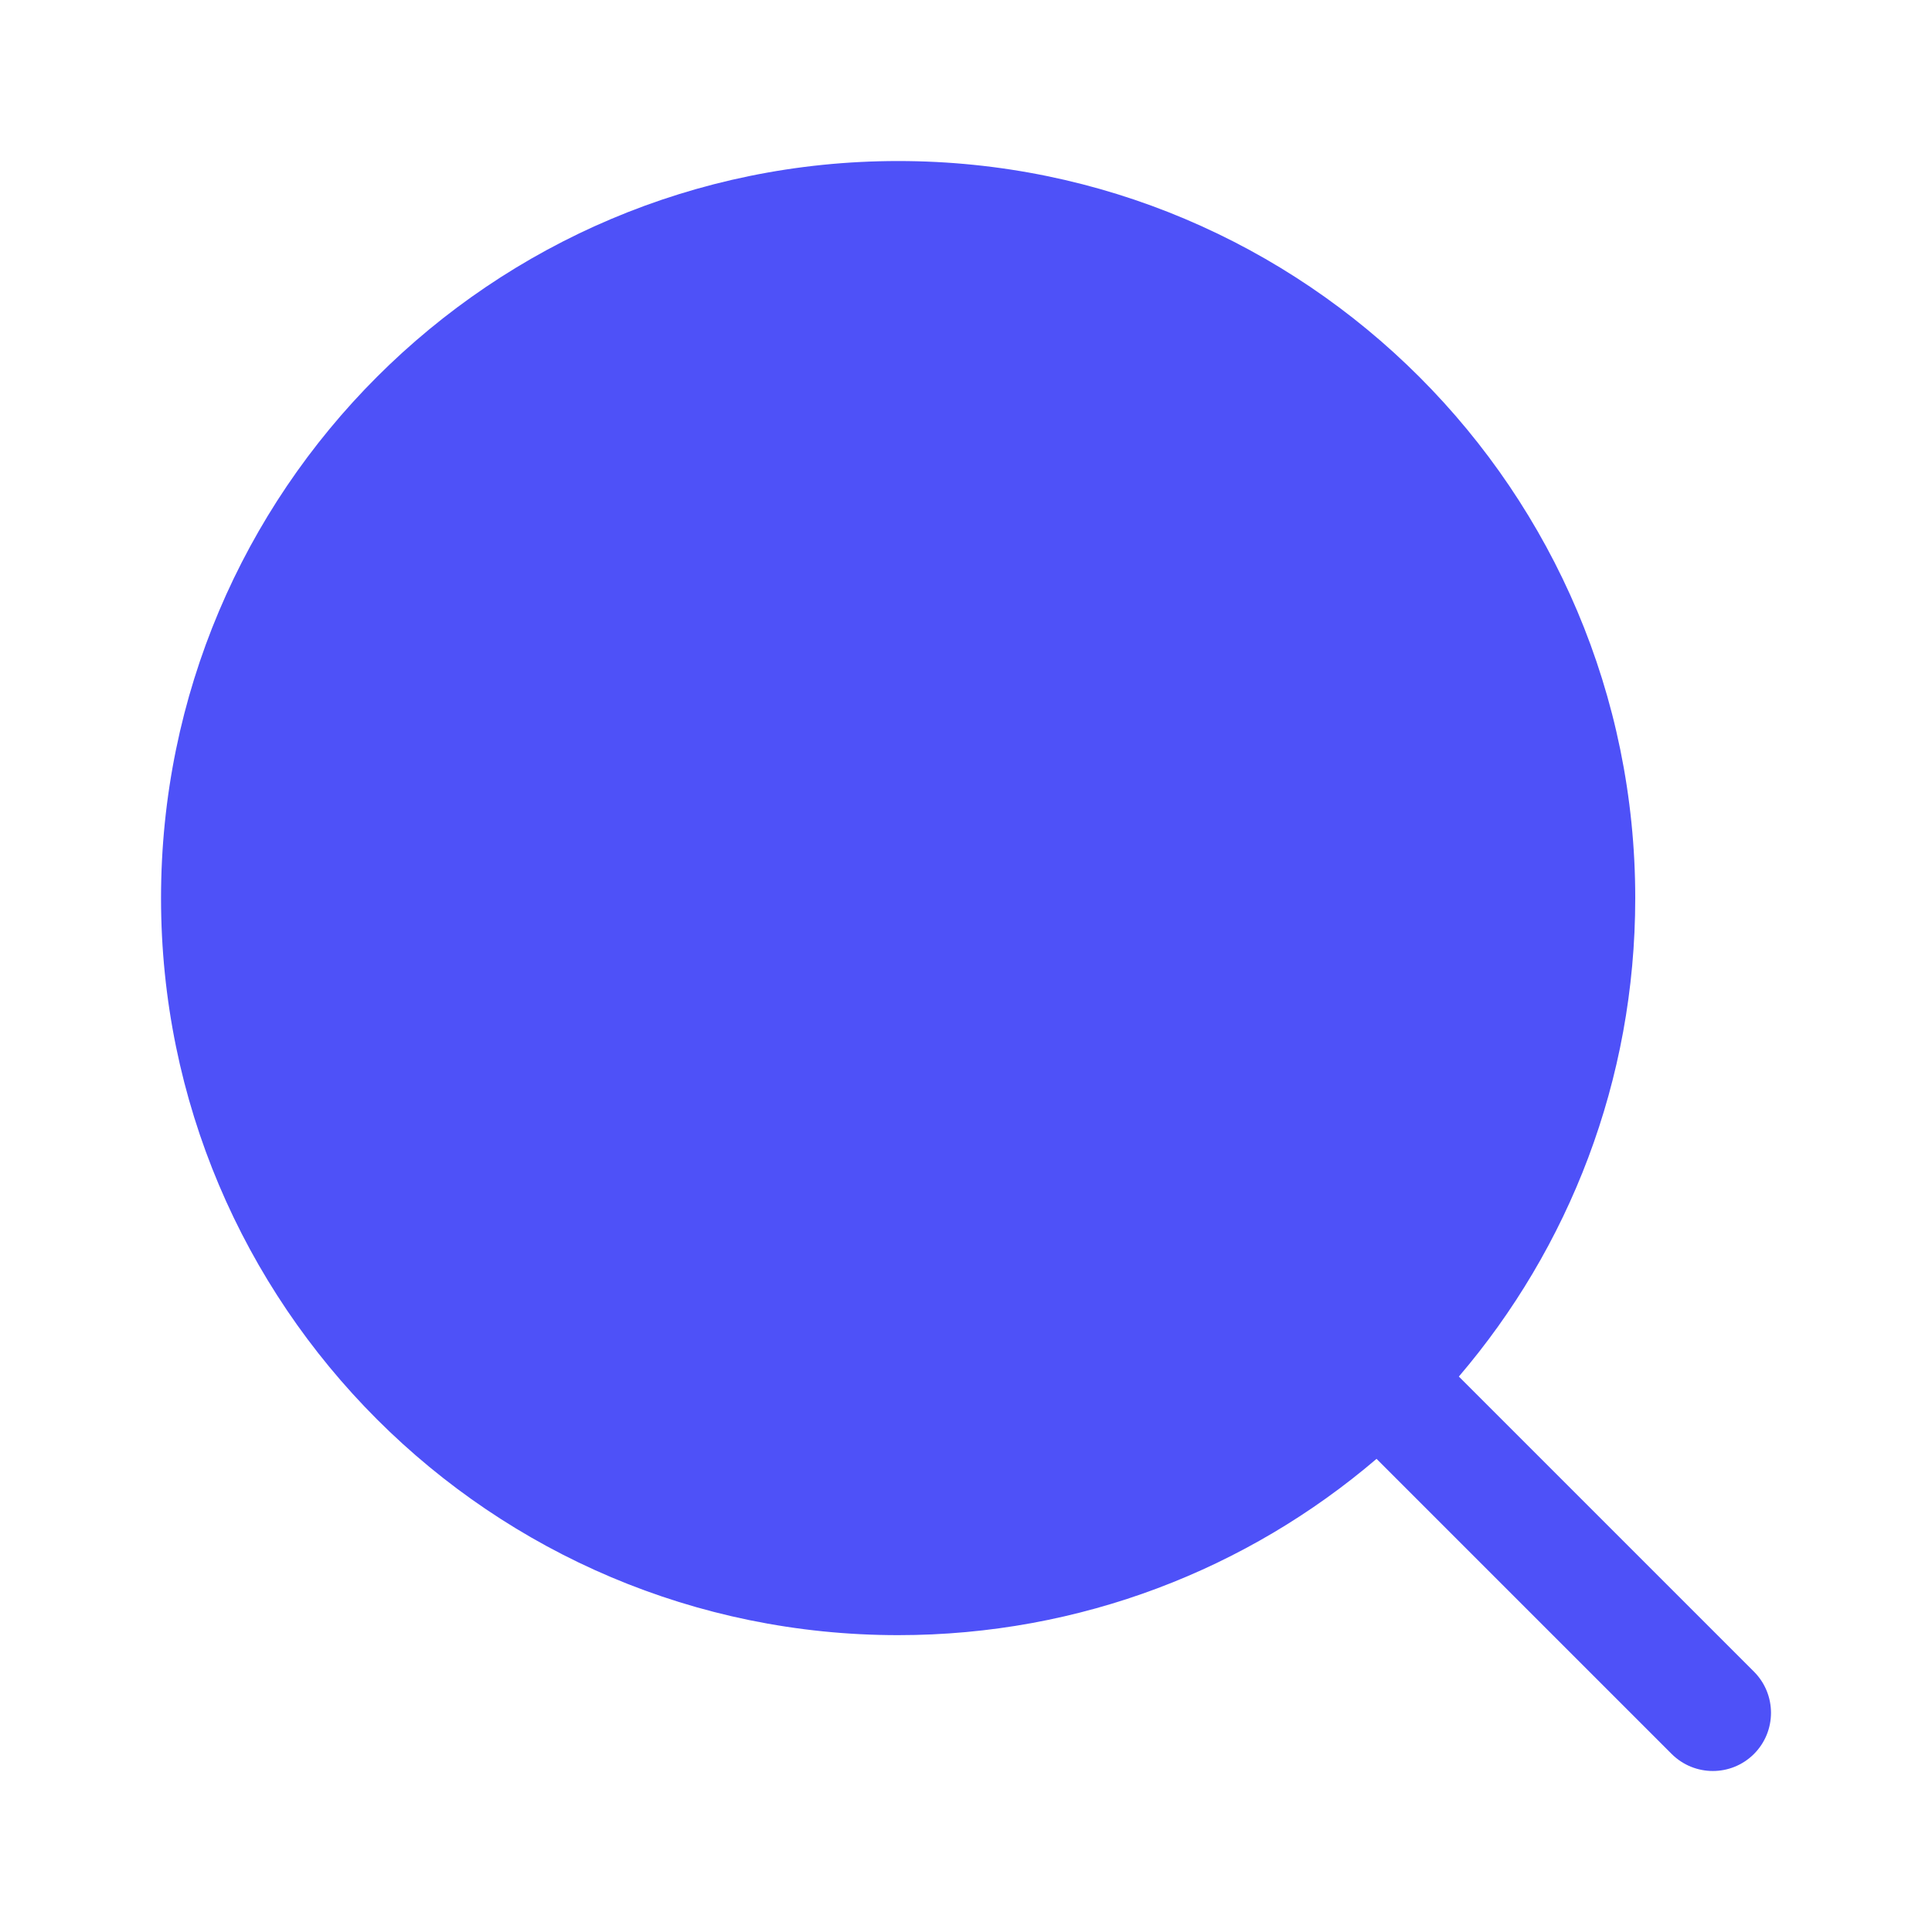 <?xml version="1.0" encoding="UTF-8"?> <svg xmlns="http://www.w3.org/2000/svg" width="20" height="20" viewBox="0 0 20 20" fill="none"><path fill-rule="evenodd" clip-rule="evenodd" d="M18.157 18.157C18.392 17.922 18.392 17.54 18.157 17.305L15.102 14.25C16.241 12.917 16.928 11.187 16.928 9.297C16.928 5.083 13.512 1.667 9.298 1.667C5.083 1.667 1.667 5.083 1.667 9.297C1.667 13.511 5.083 16.927 9.298 16.927C11.188 16.927 12.918 16.24 14.25 15.102L17.305 18.157C17.541 18.392 17.922 18.392 18.157 18.157Z" fill="#4E51F8"></path></svg> 